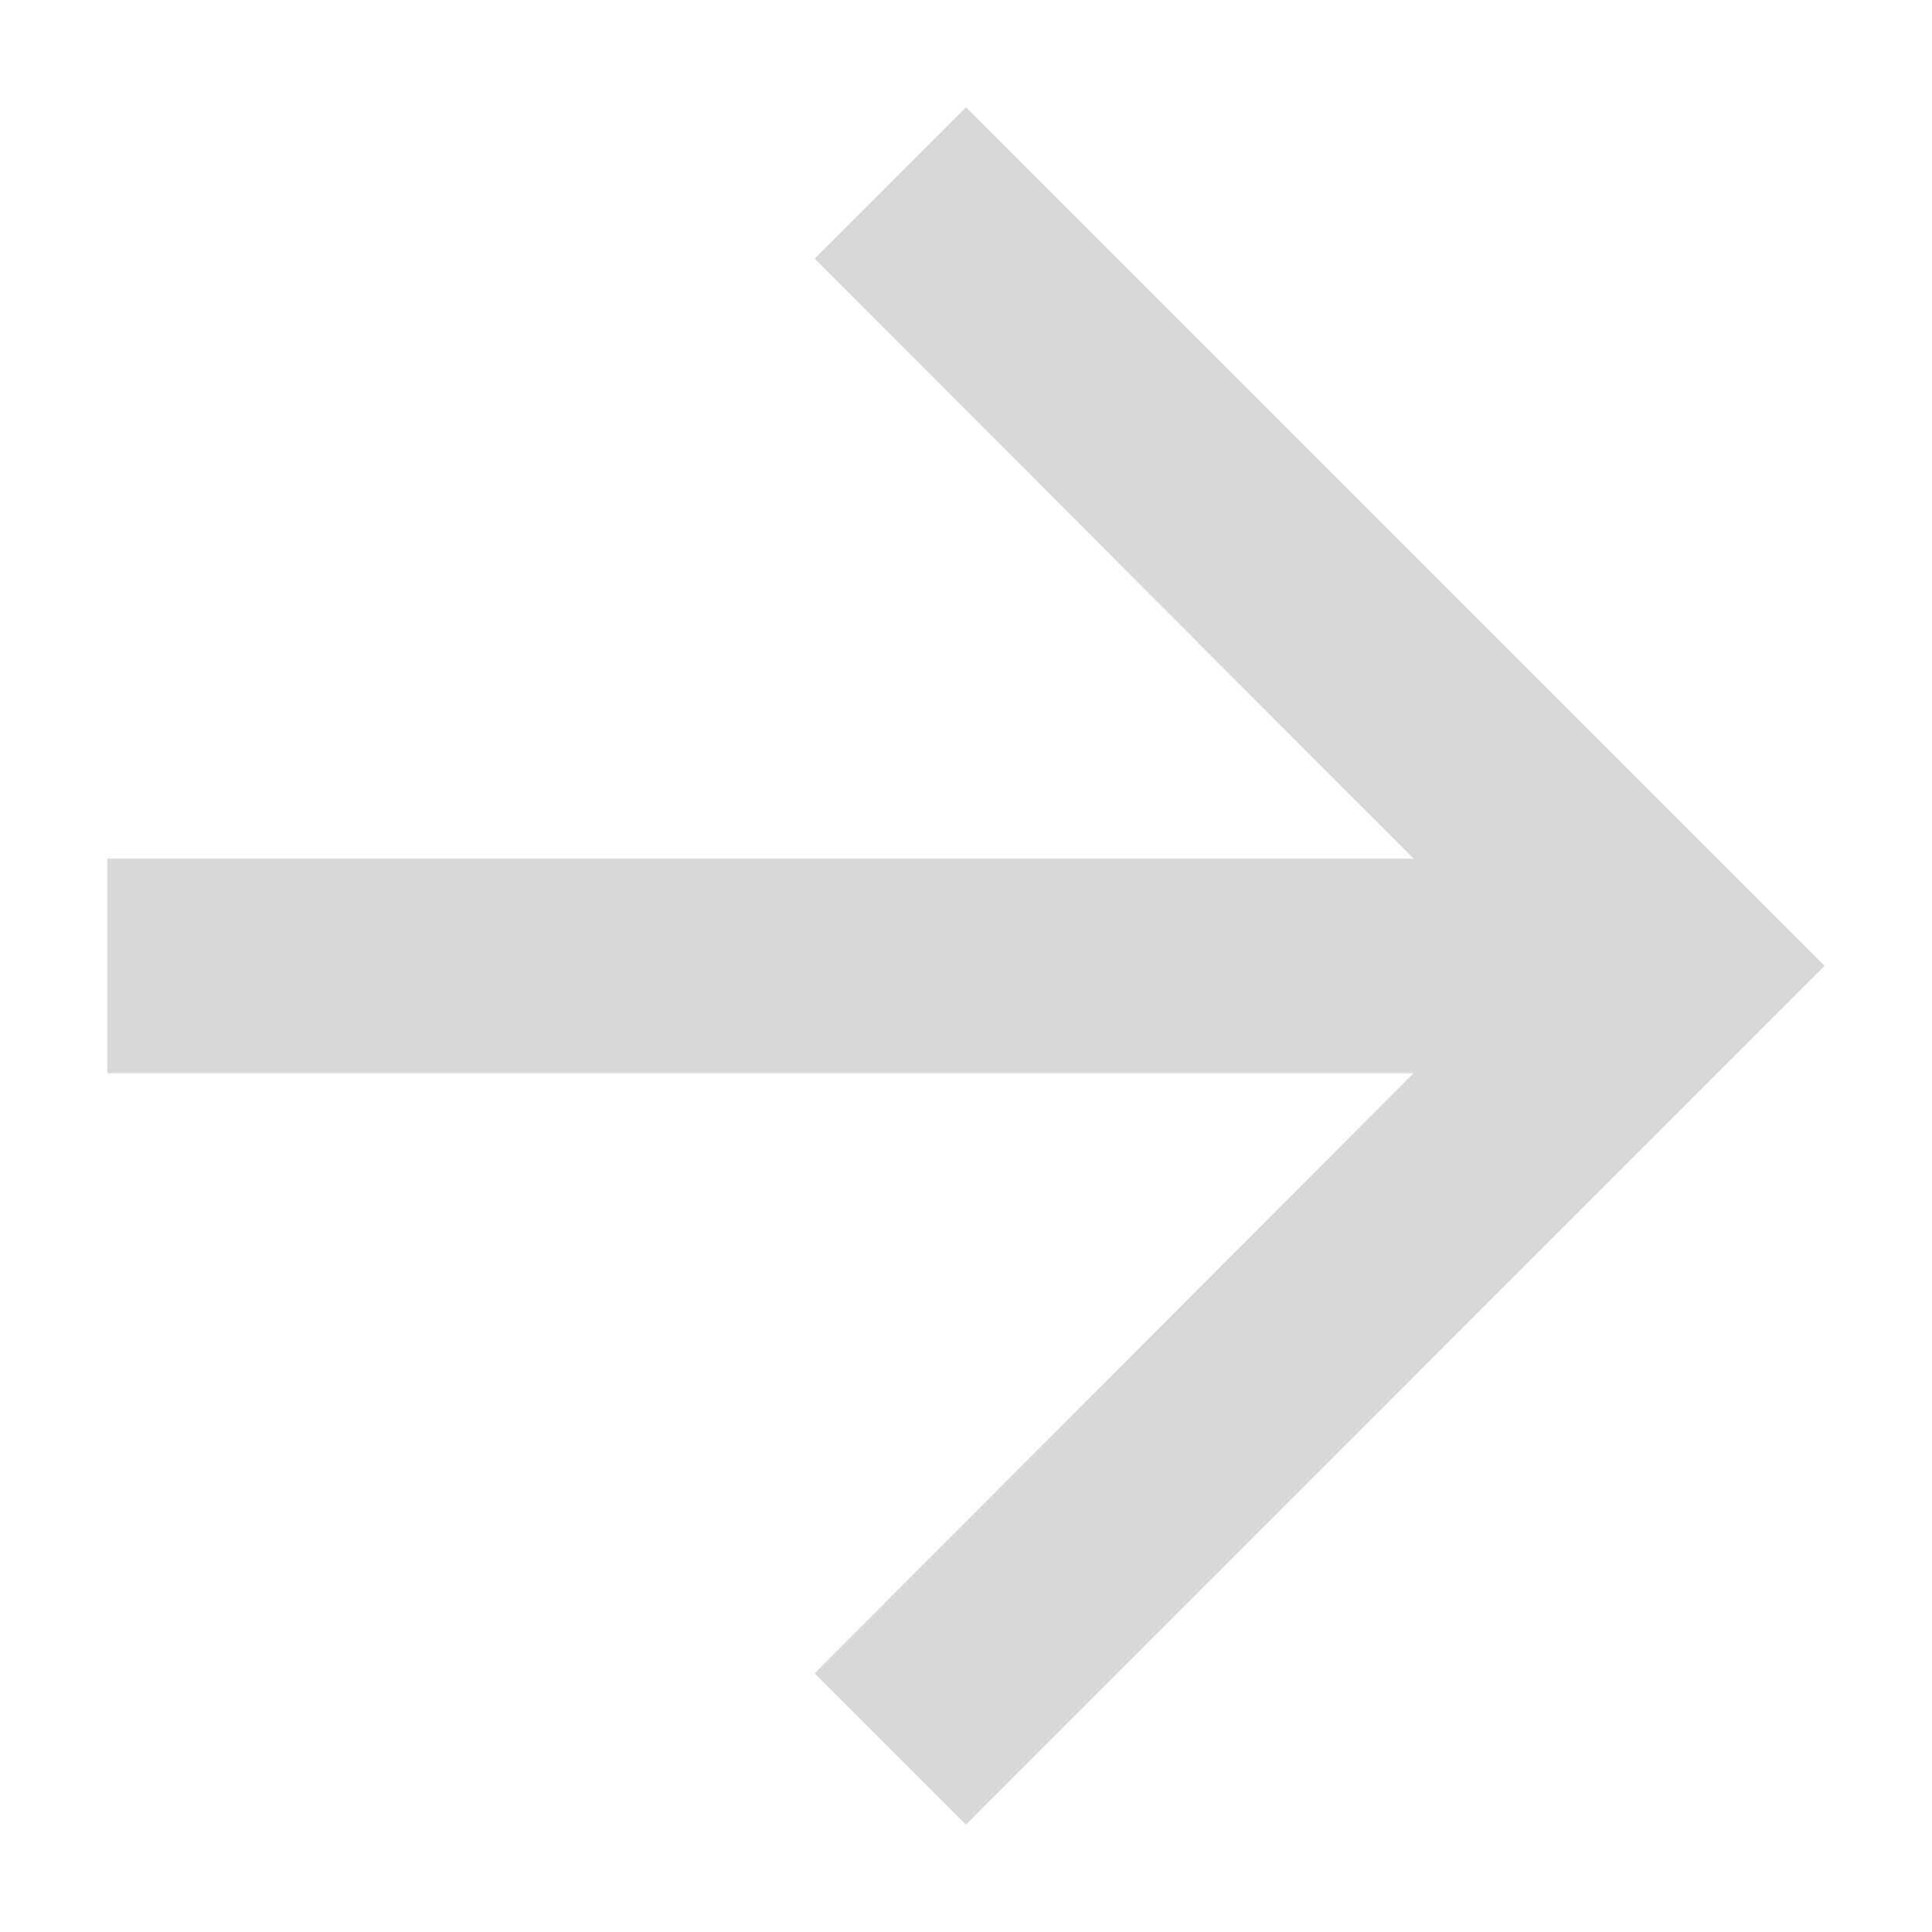 <svg width="12" height="12" viewBox="0 0 12 12" fill="none" xmlns="http://www.w3.org/2000/svg">
<path d="M6 0.666L5.06 1.606L8.78 5.333H0.667V6.666H8.78L5.06 10.393L6 11.333L11.333 5.999L6 0.666Z" fill="#D8D8D8"/>
</svg>
